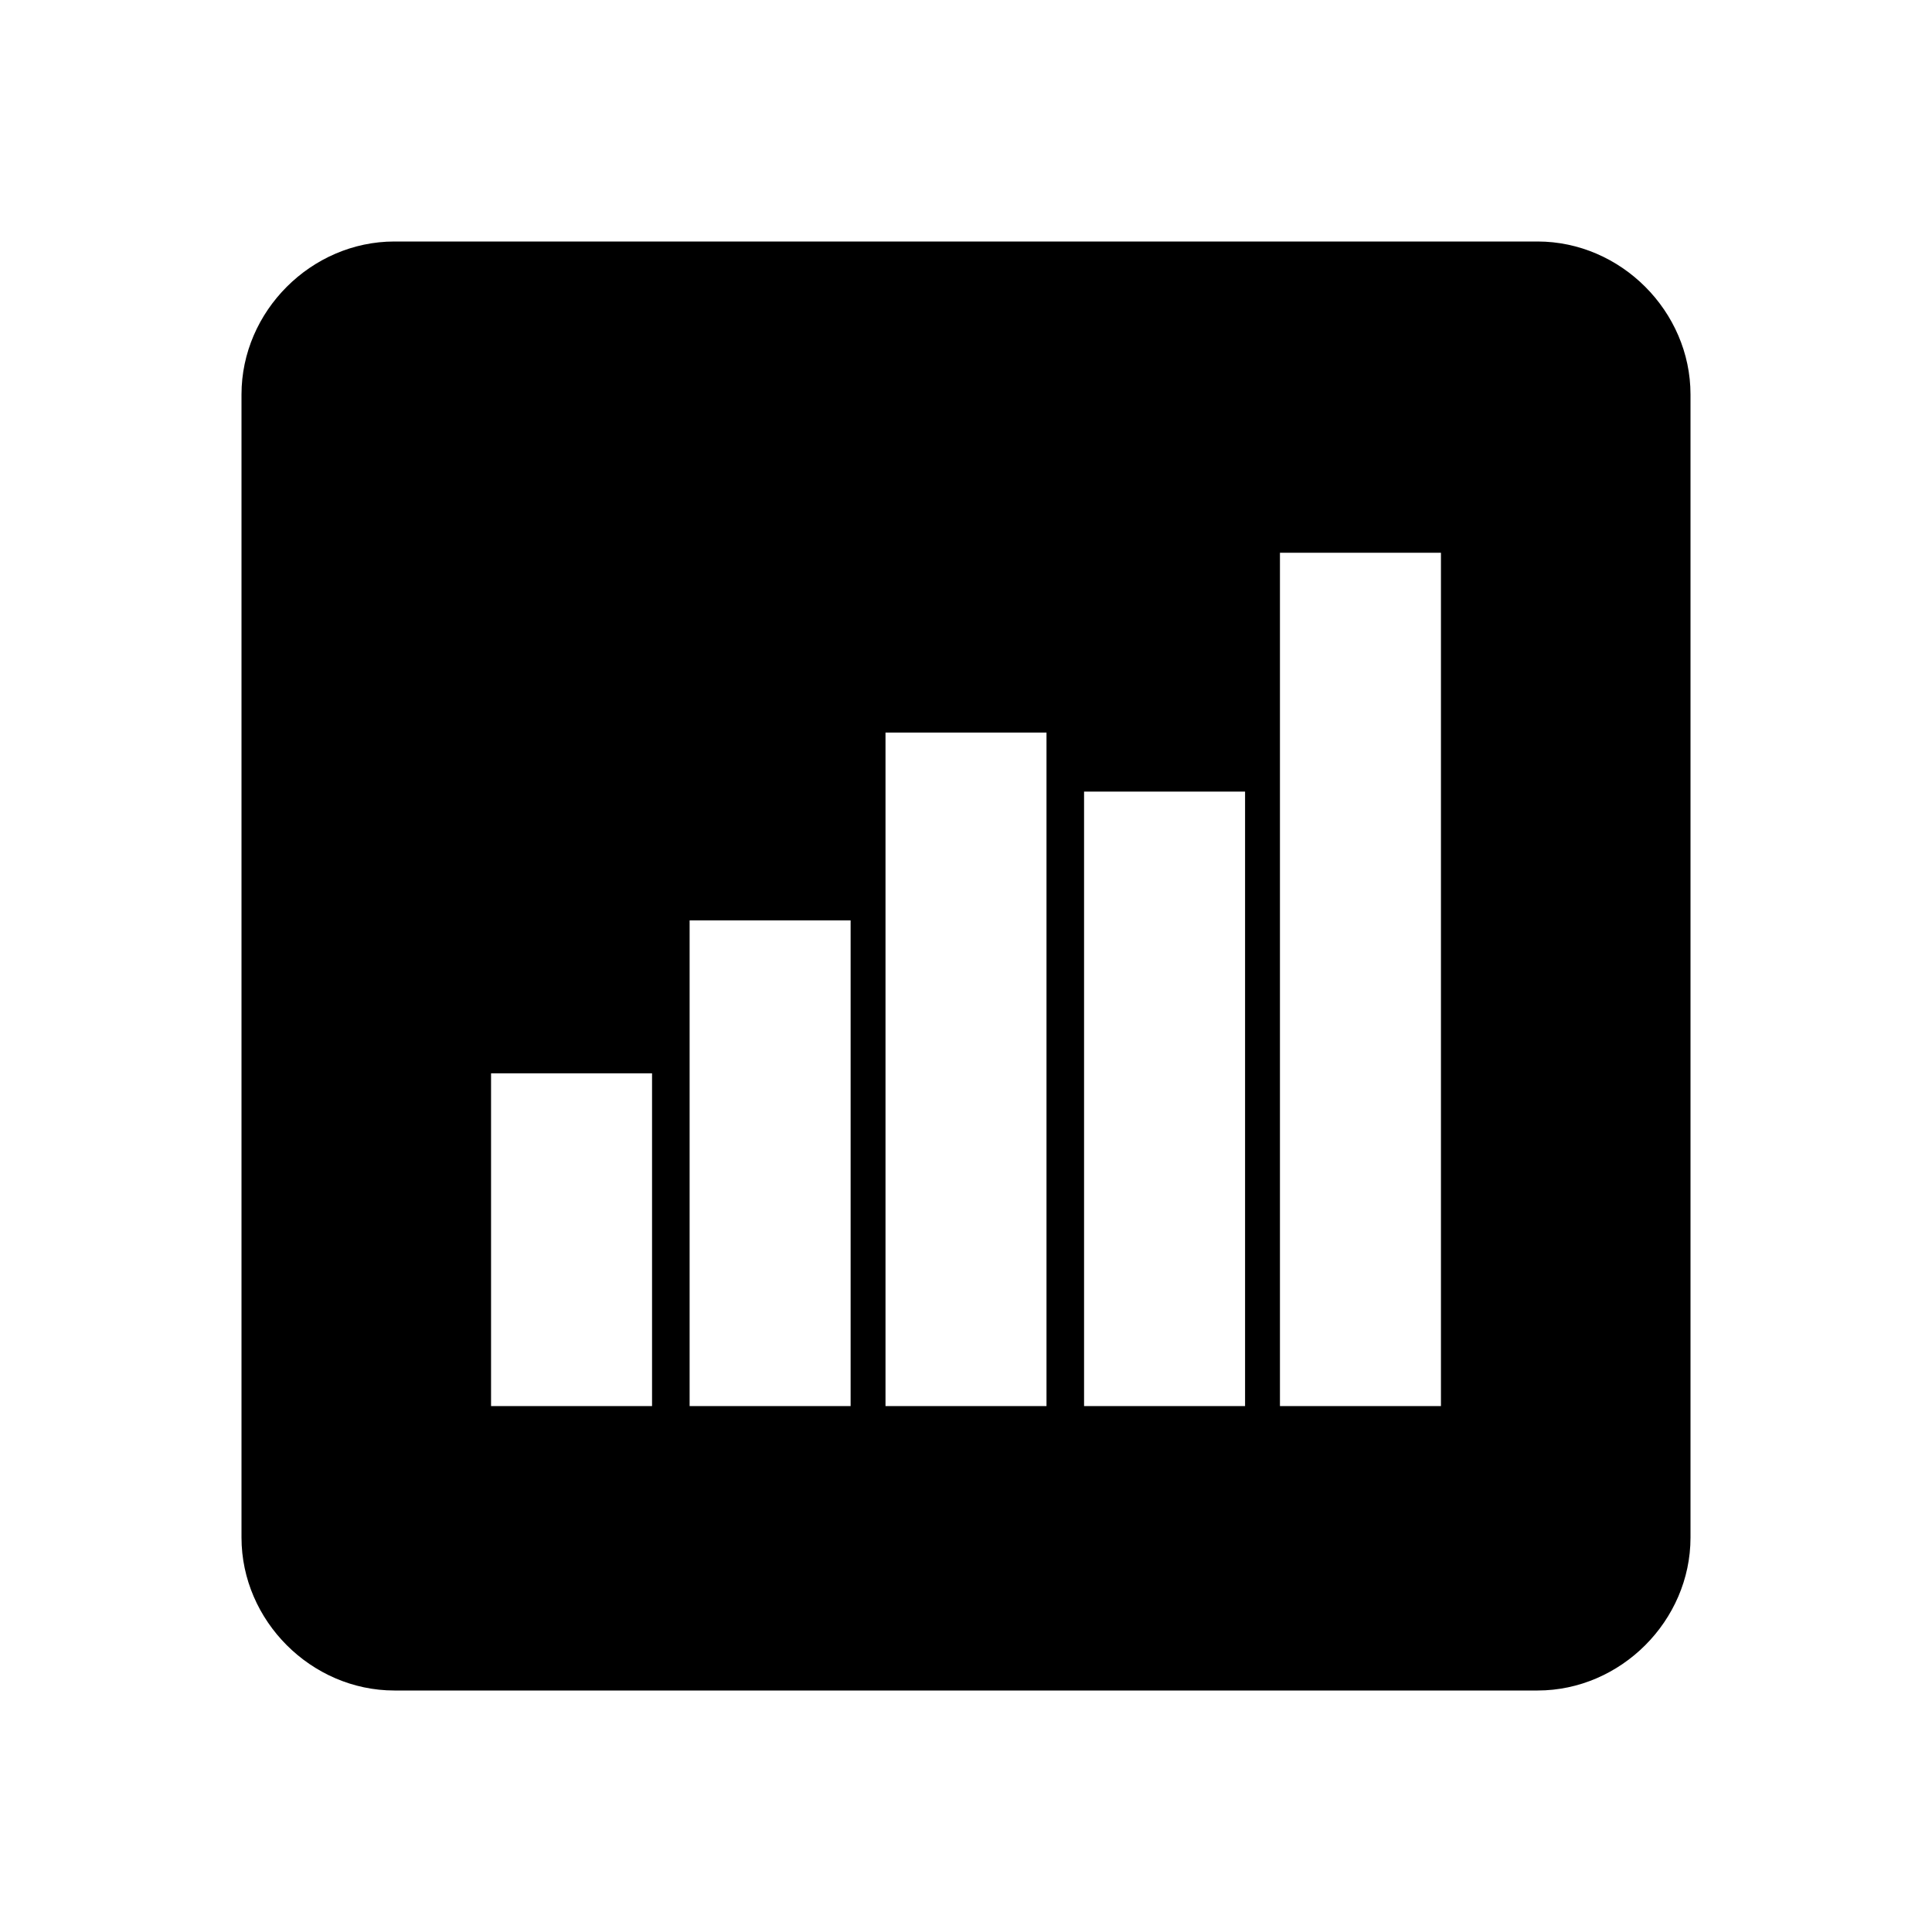 <?xml version="1.0" encoding="utf-8"?>
<!-- Generator: Adobe Illustrator 19.1.0, SVG Export Plug-In . SVG Version: 6.00 Build 0)  -->
<svg version="1.1" id="Layer_1" xmlns="http://www.w3.org/2000/svg" xmlns:xlink="http://www.w3.org/1999/xlink" x="0px" y="0px"
	 viewBox="0 0 72 72" style="enable-background:new 0 0 72 72;" xml:space="preserve">
<path d="M57.3,9H14.7C11.6,9,9,11.6,9,14.7v42.6c0,3.1,2.6,5.7,5.7,5.7h42.6c3.1,0,5.7-2.6,5.7-5.7V14.7C63,11.6,60.4,9,57.3,9z
	 M24.3,52.4h-6V40h6V52.4z M31.7,52.4h-6V34.3h6V52.4z M39,52.4h-6V27.3h6V52.4z M46.4,52.4h-6V29.5h6V52.4z M53.7,52.4h-6V20.6h6
	V52.4z"/>
</svg>
